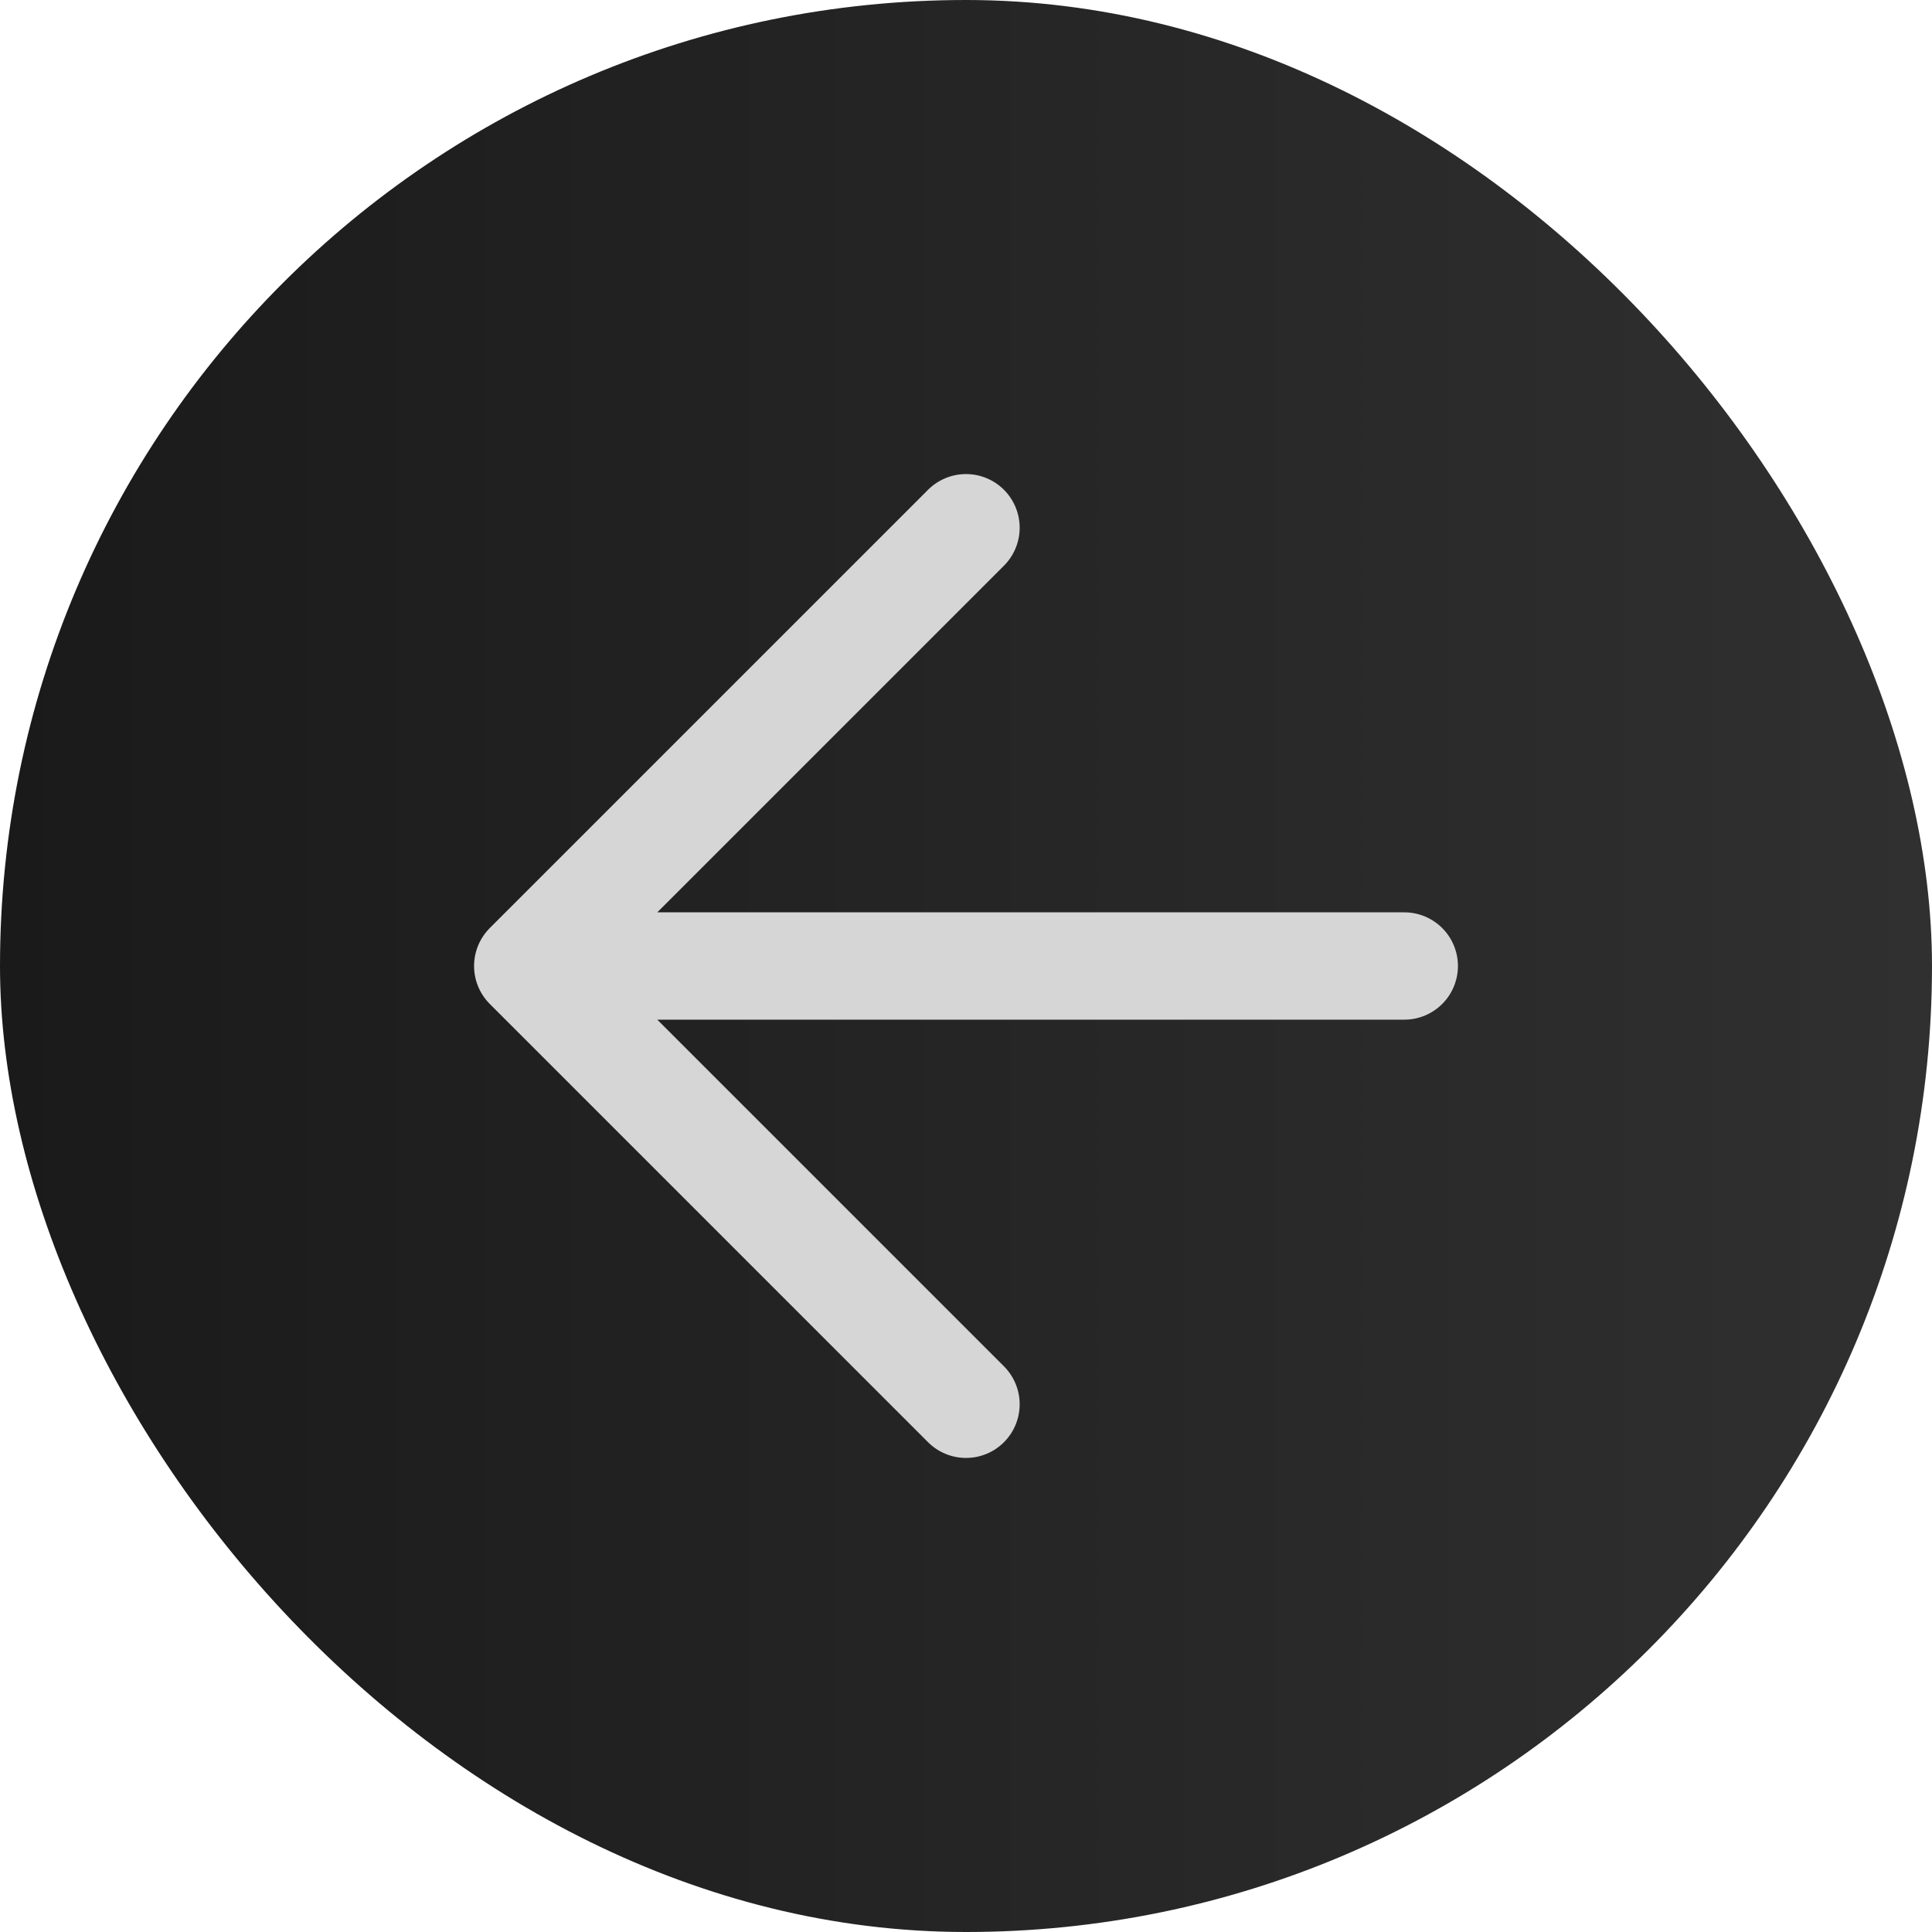 <svg width="72" height="72" viewBox="0 0 72 72" fill="none" xmlns="http://www.w3.org/2000/svg">
<rect width="72" height="72" rx="36" fill="url(#paint0_linear_387_19650)"/>
<path d="M52.333 36H19.667M19.667 36L36 19.667M19.667 36L36 52.333" stroke="#D6D6D6" stroke-width="4" stroke-linecap="round" stroke-linejoin="round"/>
<defs>
<linearGradient id="paint0_linear_387_19650" x1="72" y1="36" x2="1.16262e-08" y2="36" gradientUnits="userSpaceOnUse">
<stop stop-color="#303030"/>
<stop offset="1" stop-color="#1A1A1A"/>
</linearGradient>
</defs>
</svg>
